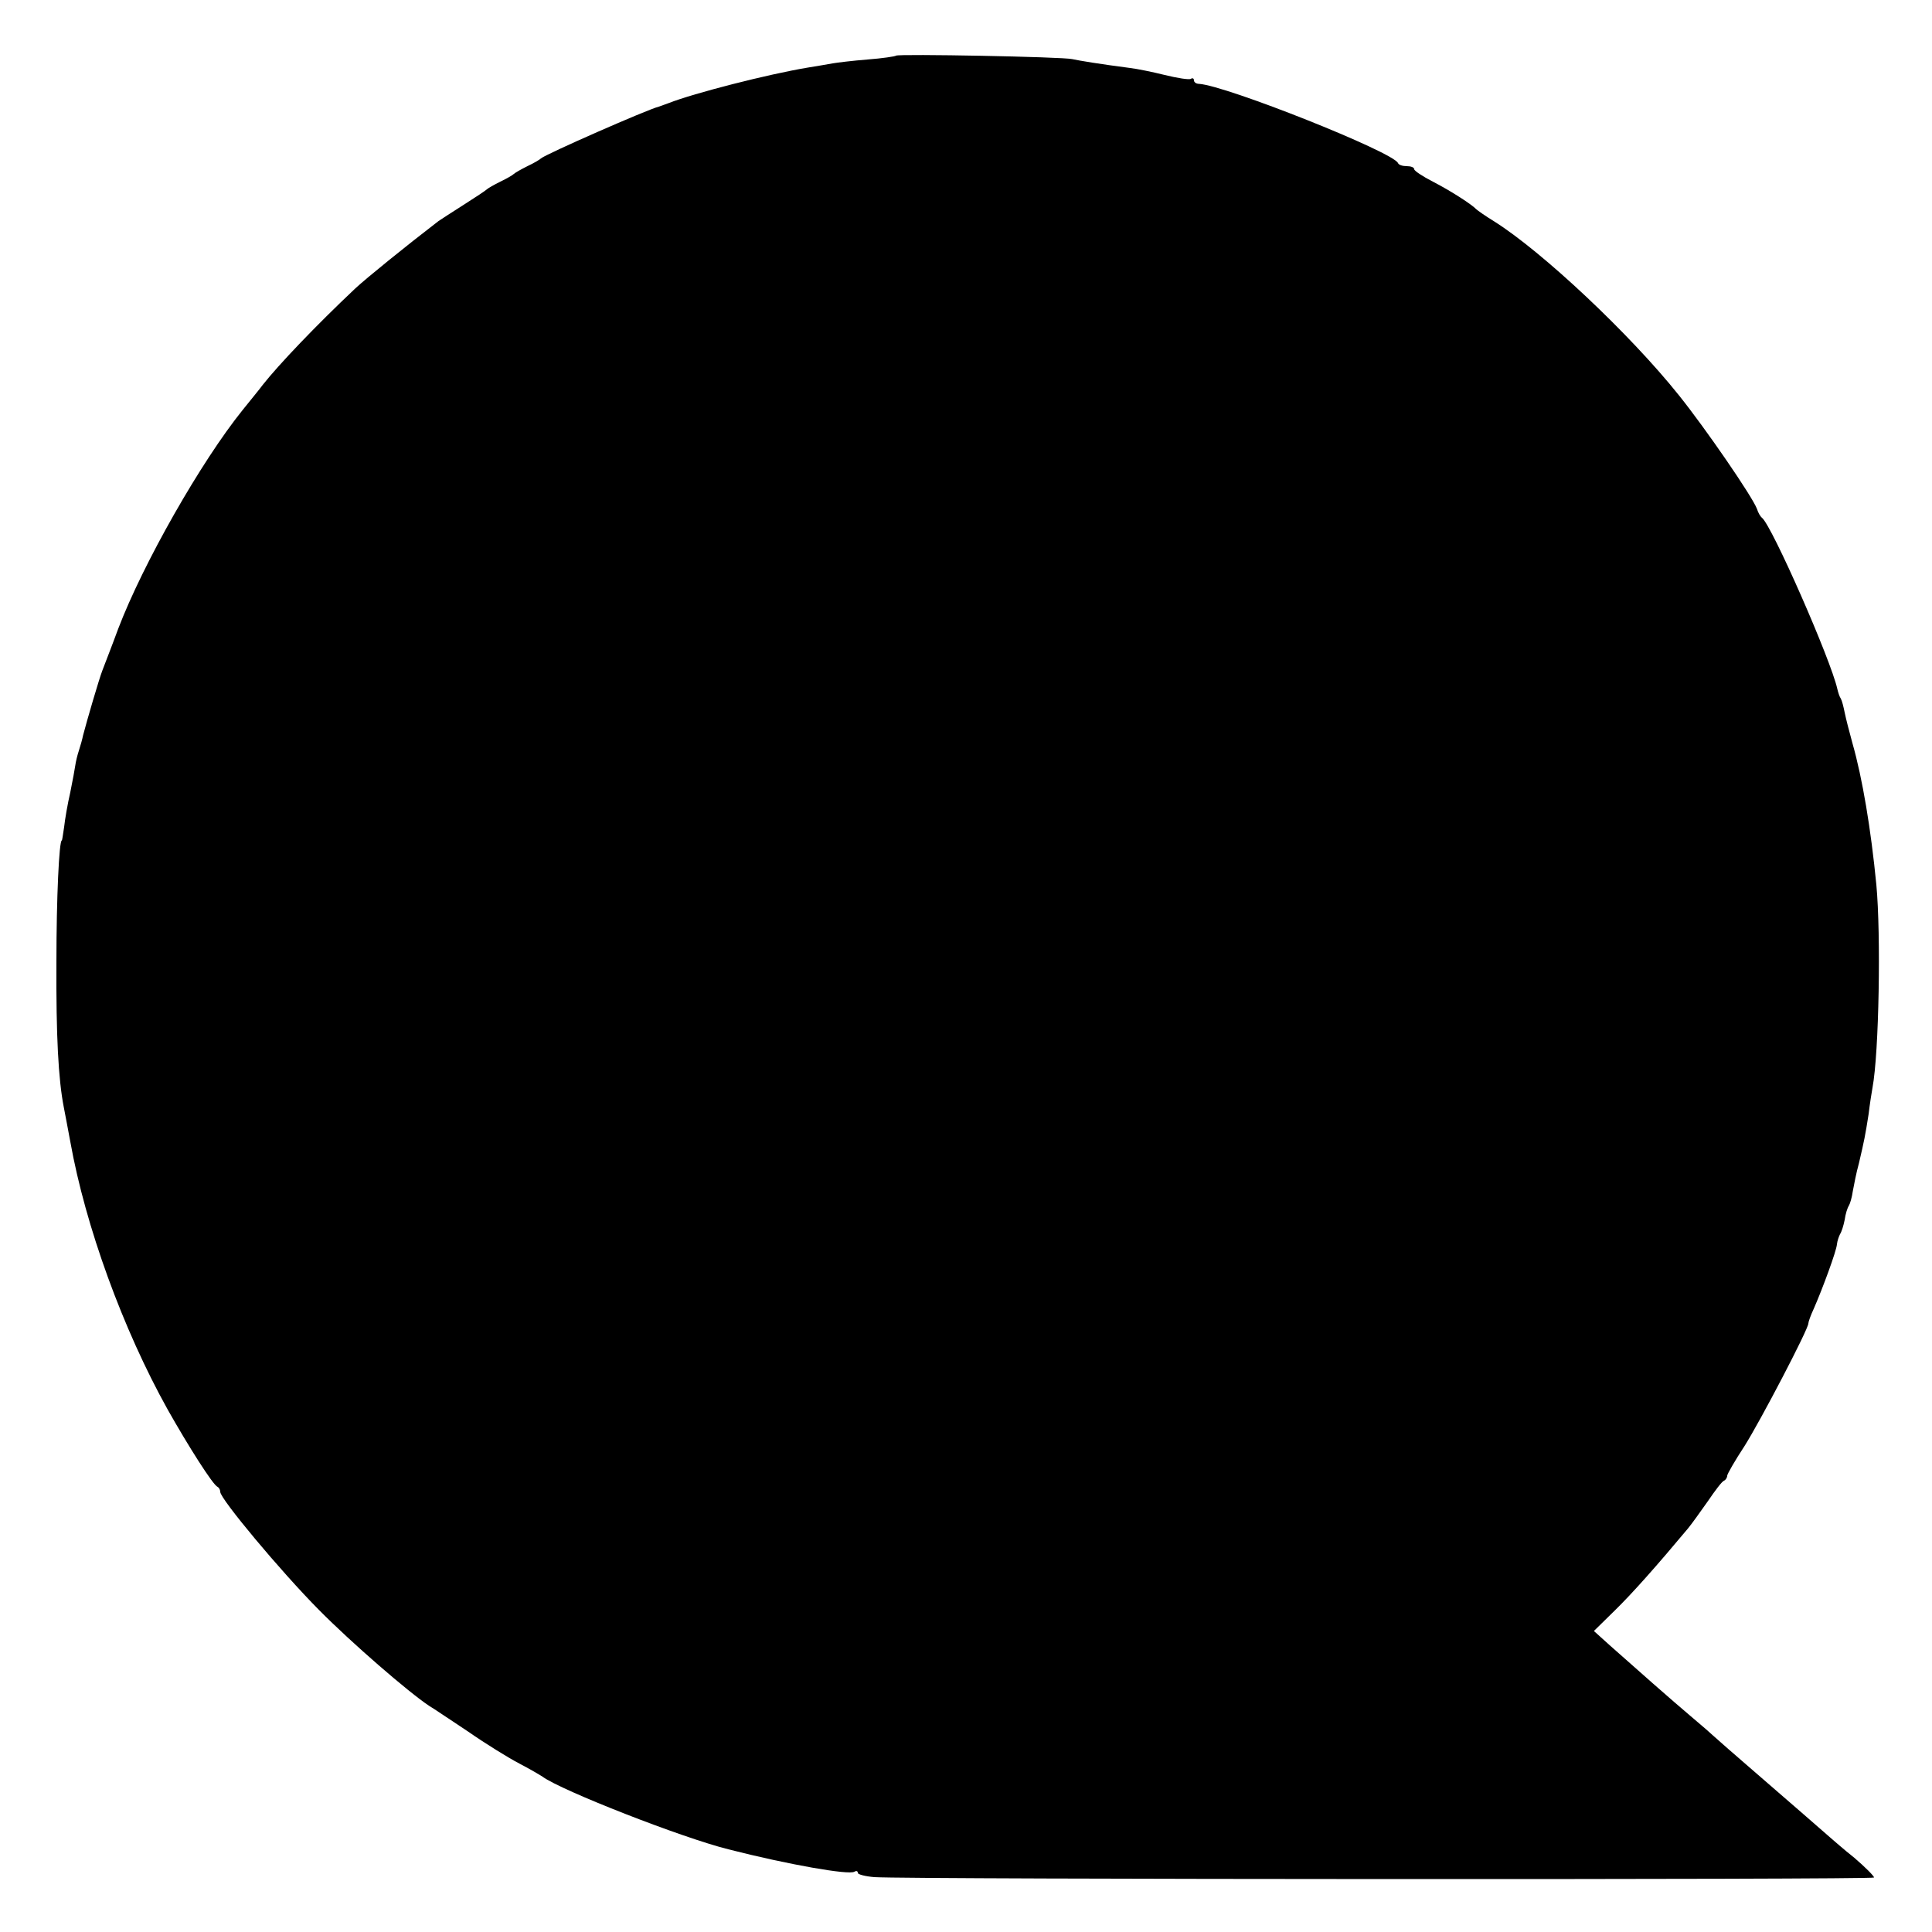 <?xml version="1.0" standalone="no"?>
<!DOCTYPE svg PUBLIC "-//W3C//DTD SVG 20010904//EN"
 "http://www.w3.org/TR/2001/REC-SVG-20010904/DTD/svg10.dtd">
<svg version="1.0" xmlns="http://www.w3.org/2000/svg"
 width="500pt" height="500pt" viewBox="0 0 500 500"
 preserveAspectRatio="xMidYMid meet">
<g transform="translate(0,500) scale(0.1,-0.1)"
fill="#000000" stroke="none">
<path d="M2319 4856 c-2 -2 -35 -7 -74 -10 -38 -3 -79 -8 -90 -10 -11 -2 -40
-7 -65 -11 -102 -17 -294 -66 -360 -92 -8 -3 -19 -7 -25 -9 -29 -7 -295 -124
-305 -134 -3 -3 -18 -12 -35 -20 -16 -8 -32 -17 -35 -20 -3 -3 -18 -12 -35
-20 -16 -8 -32 -17 -35 -20 -3 -3 -30 -21 -60 -40 -30 -19 -59 -38 -65 -42
-86 -66 -187 -148 -215 -174 -103 -97 -199 -198 -240 -250 -8 -11 -32 -40 -52
-65 -108 -134 -258 -398 -322 -566 -18 -49 -37 -97 -41 -108 -8 -20 -41 -133
-50 -168 -2 -10 -7 -28 -11 -40 -4 -12 -8 -29 -9 -37 -1 -8 -7 -40 -13 -70 -7
-30 -14 -71 -16 -90 -3 -19 -5 -35 -6 -35 -7 0 -14 -148 -14 -315 -1 -191 5
-303 19 -375 3 -16 11 -57 17 -90 39 -218 136 -485 252 -693 53 -94 117 -195
129 -200 4 -2 7 -8 7 -13 0 -18 156 -205 255 -305 85 -86 233 -214 286 -249 9
-5 53 -35 100 -66 46 -32 106 -69 133 -83 27 -14 54 -30 60 -34 49 -36 361
-158 481 -188 157 -40 312 -67 326 -58 5 3 9 2 9 -3 0 -4 19 -9 43 -11 95 -6
2587 -7 2587 -1 0 4 -23 27 -51 51 -29 23 -57 48 -63 53 -10 9 -78 68 -236
205 -35 30 -68 60 -74 65 -6 6 -29 25 -51 44 -44 37 -145 126 -209 183 l-41
37 54 53 c46 45 109 116 190 213 9 11 32 43 51 70 19 28 37 52 42 53 4 2 8 8
8 13 0 4 20 39 45 77 41 65 165 302 165 317 0 4 6 21 14 38 22 50 59 150 60
167 1 9 5 20 8 26 4 6 9 22 12 37 2 15 7 31 11 37 3 5 8 22 10 37 3 16 9 48
16 73 14 60 16 70 25 127 3 26 8 57 10 68 17 91 22 397 10 525 -14 144 -36
276 -62 367 -8 29 -17 64 -20 79 -3 15 -7 31 -10 36 -3 4 -7 16 -9 25 -17 76
-169 422 -195 443 -4 3 -10 13 -13 23 -12 32 -133 208 -202 294 -127 159 -354
372 -478 450 -23 14 -44 29 -47 32 -10 11 -65 47 -112 71 -27 14 -48 28 -48
32 0 5 -9 8 -19 8 -11 0 -21 3 -23 8 -13 29 -446 201 -515 205 -7 0 -13 4 -13
9 0 5 -4 7 -8 4 -5 -3 -35 2 -68 10 -32 8 -72 16 -89 18 -77 10 -132 19 -150
23 -24 6 -450 14 -456 9z"/>
</g>
</svg>
